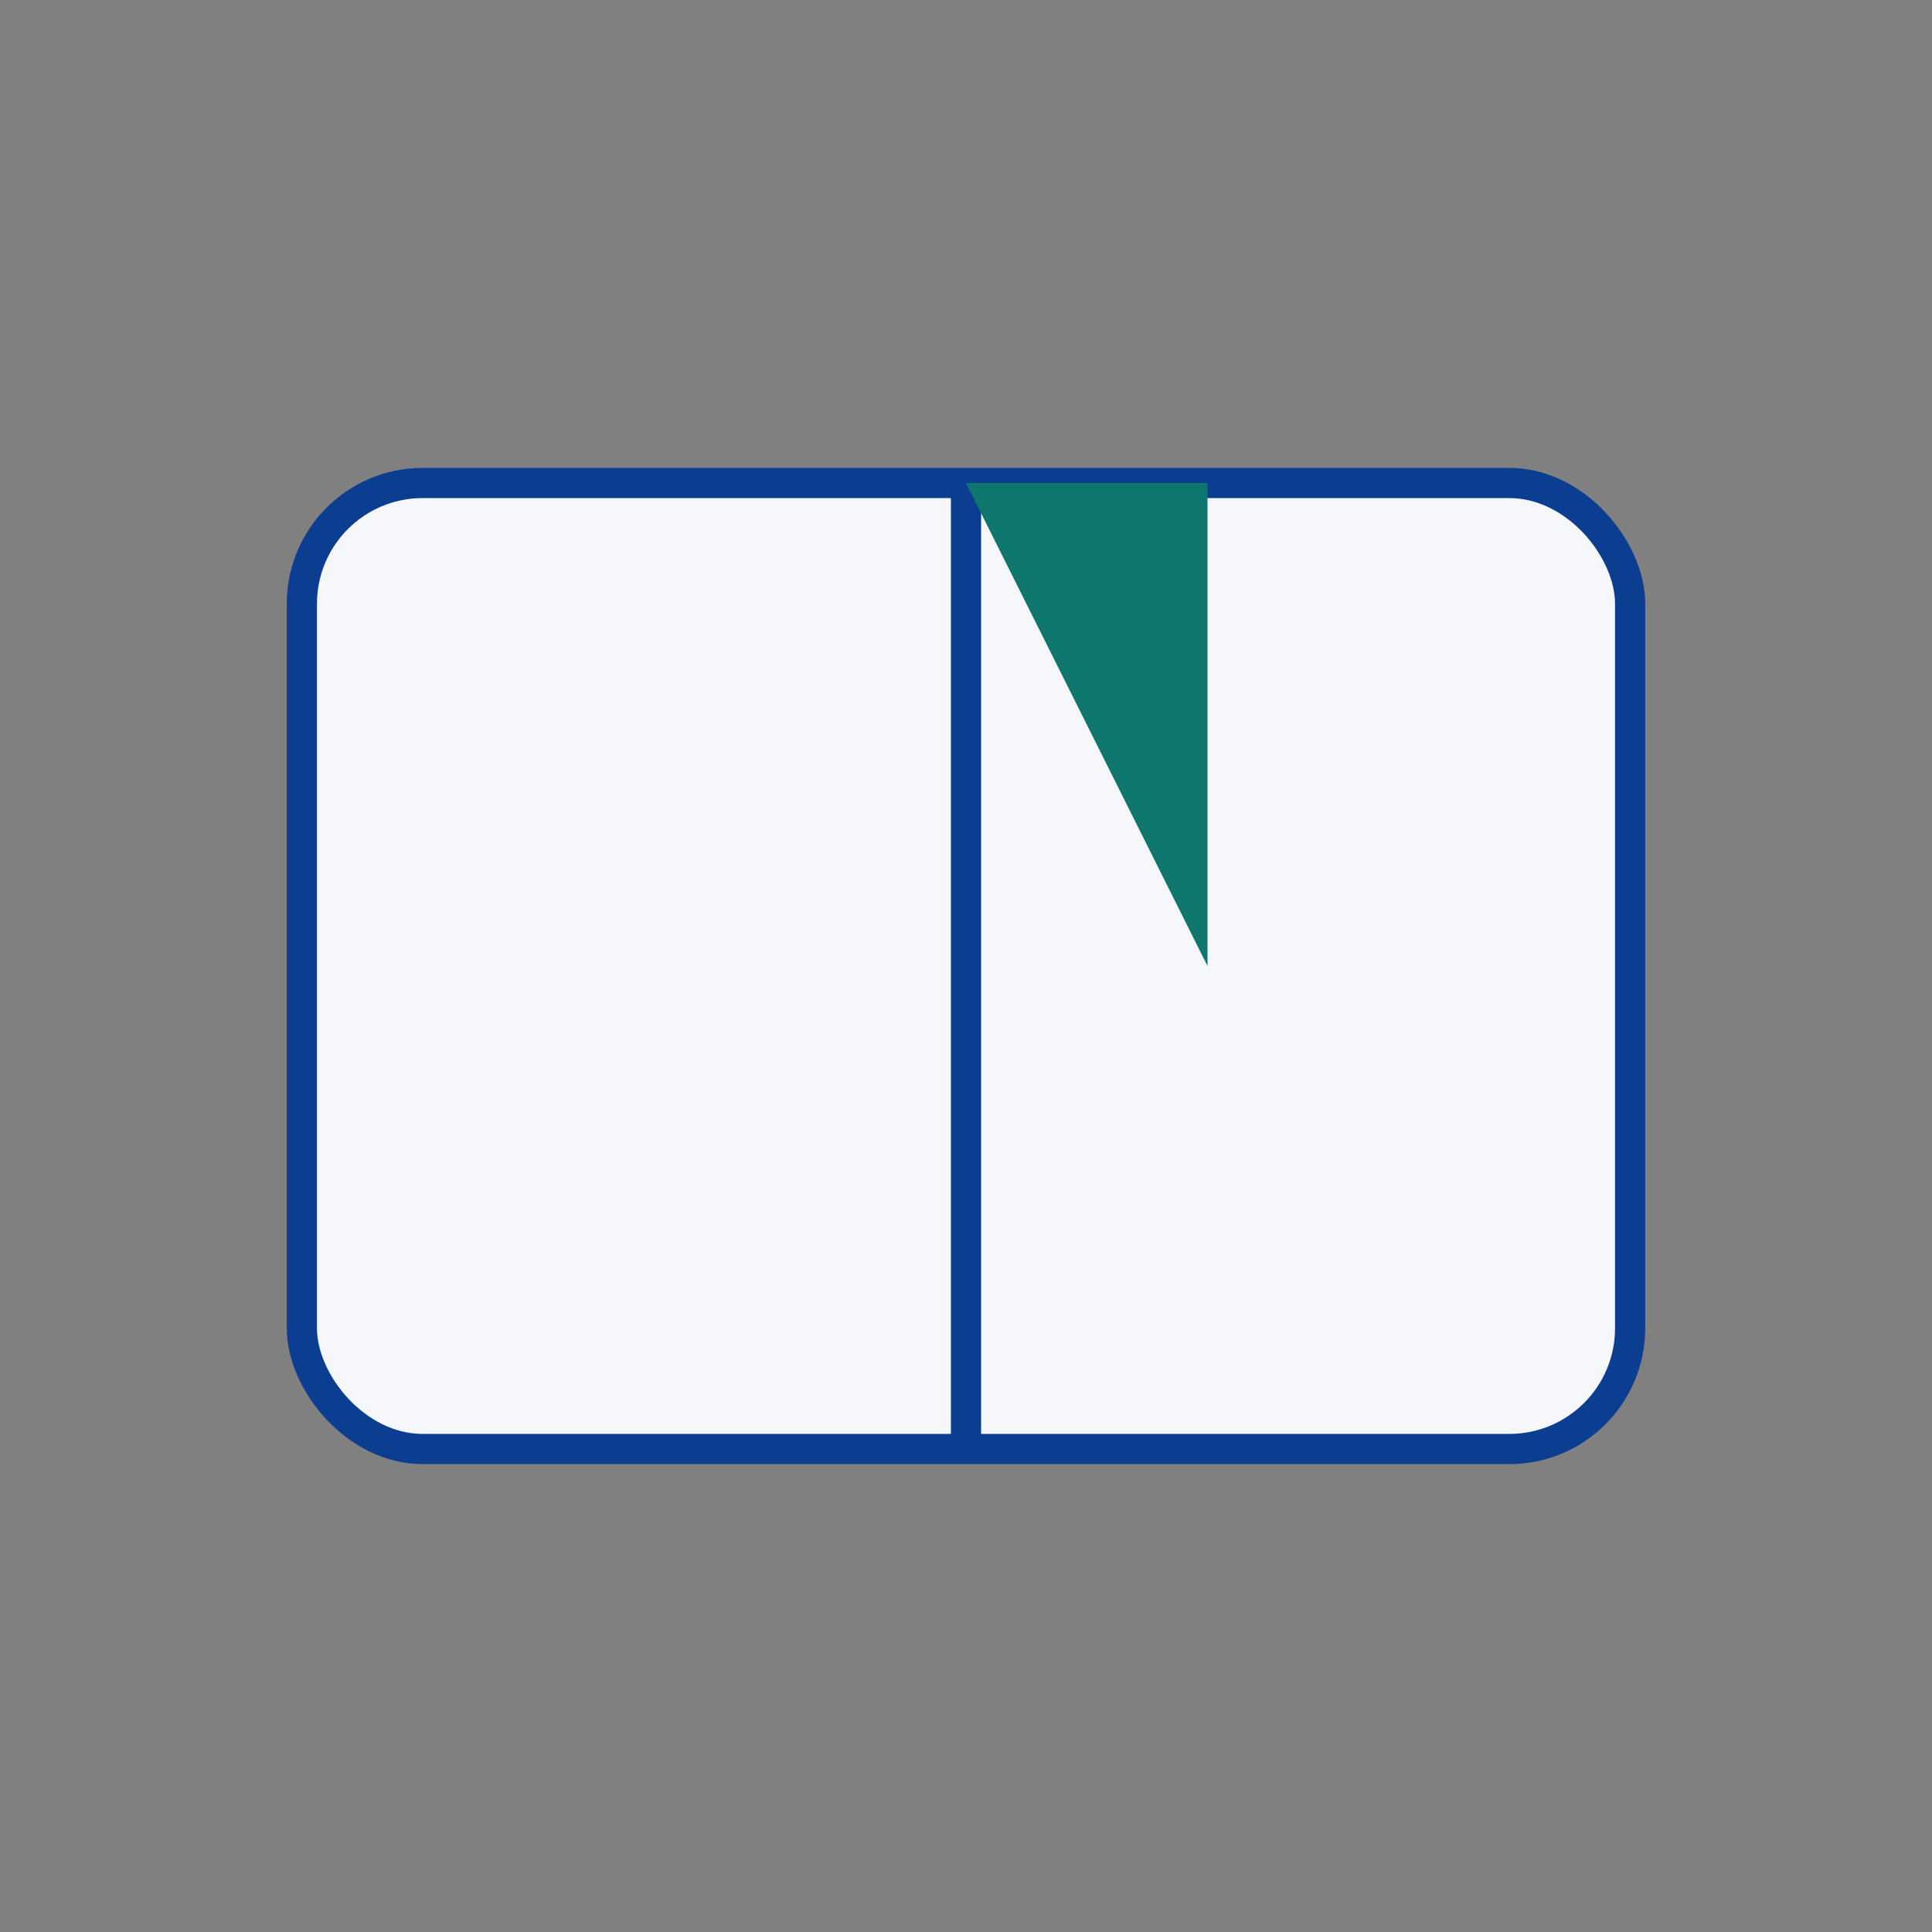 <?xml version="1.0" encoding="UTF-8"?>
<svg xmlns="http://www.w3.org/2000/svg" width="64" height="64" viewBox="0 0 64 64"><rect x="0" y="0" width="64" height="64" fill="#808080" stroke="none"/><rect x="10" y="16" width="44" height="32" rx="4" fill="#F5F7FA" stroke="#0B3D91"/><line x1="32" y1="16" x2="32" y2="48" stroke="#0B3D91"/><polygon points="32,16 40,16 40,32" fill="#0F766E"/></svg>